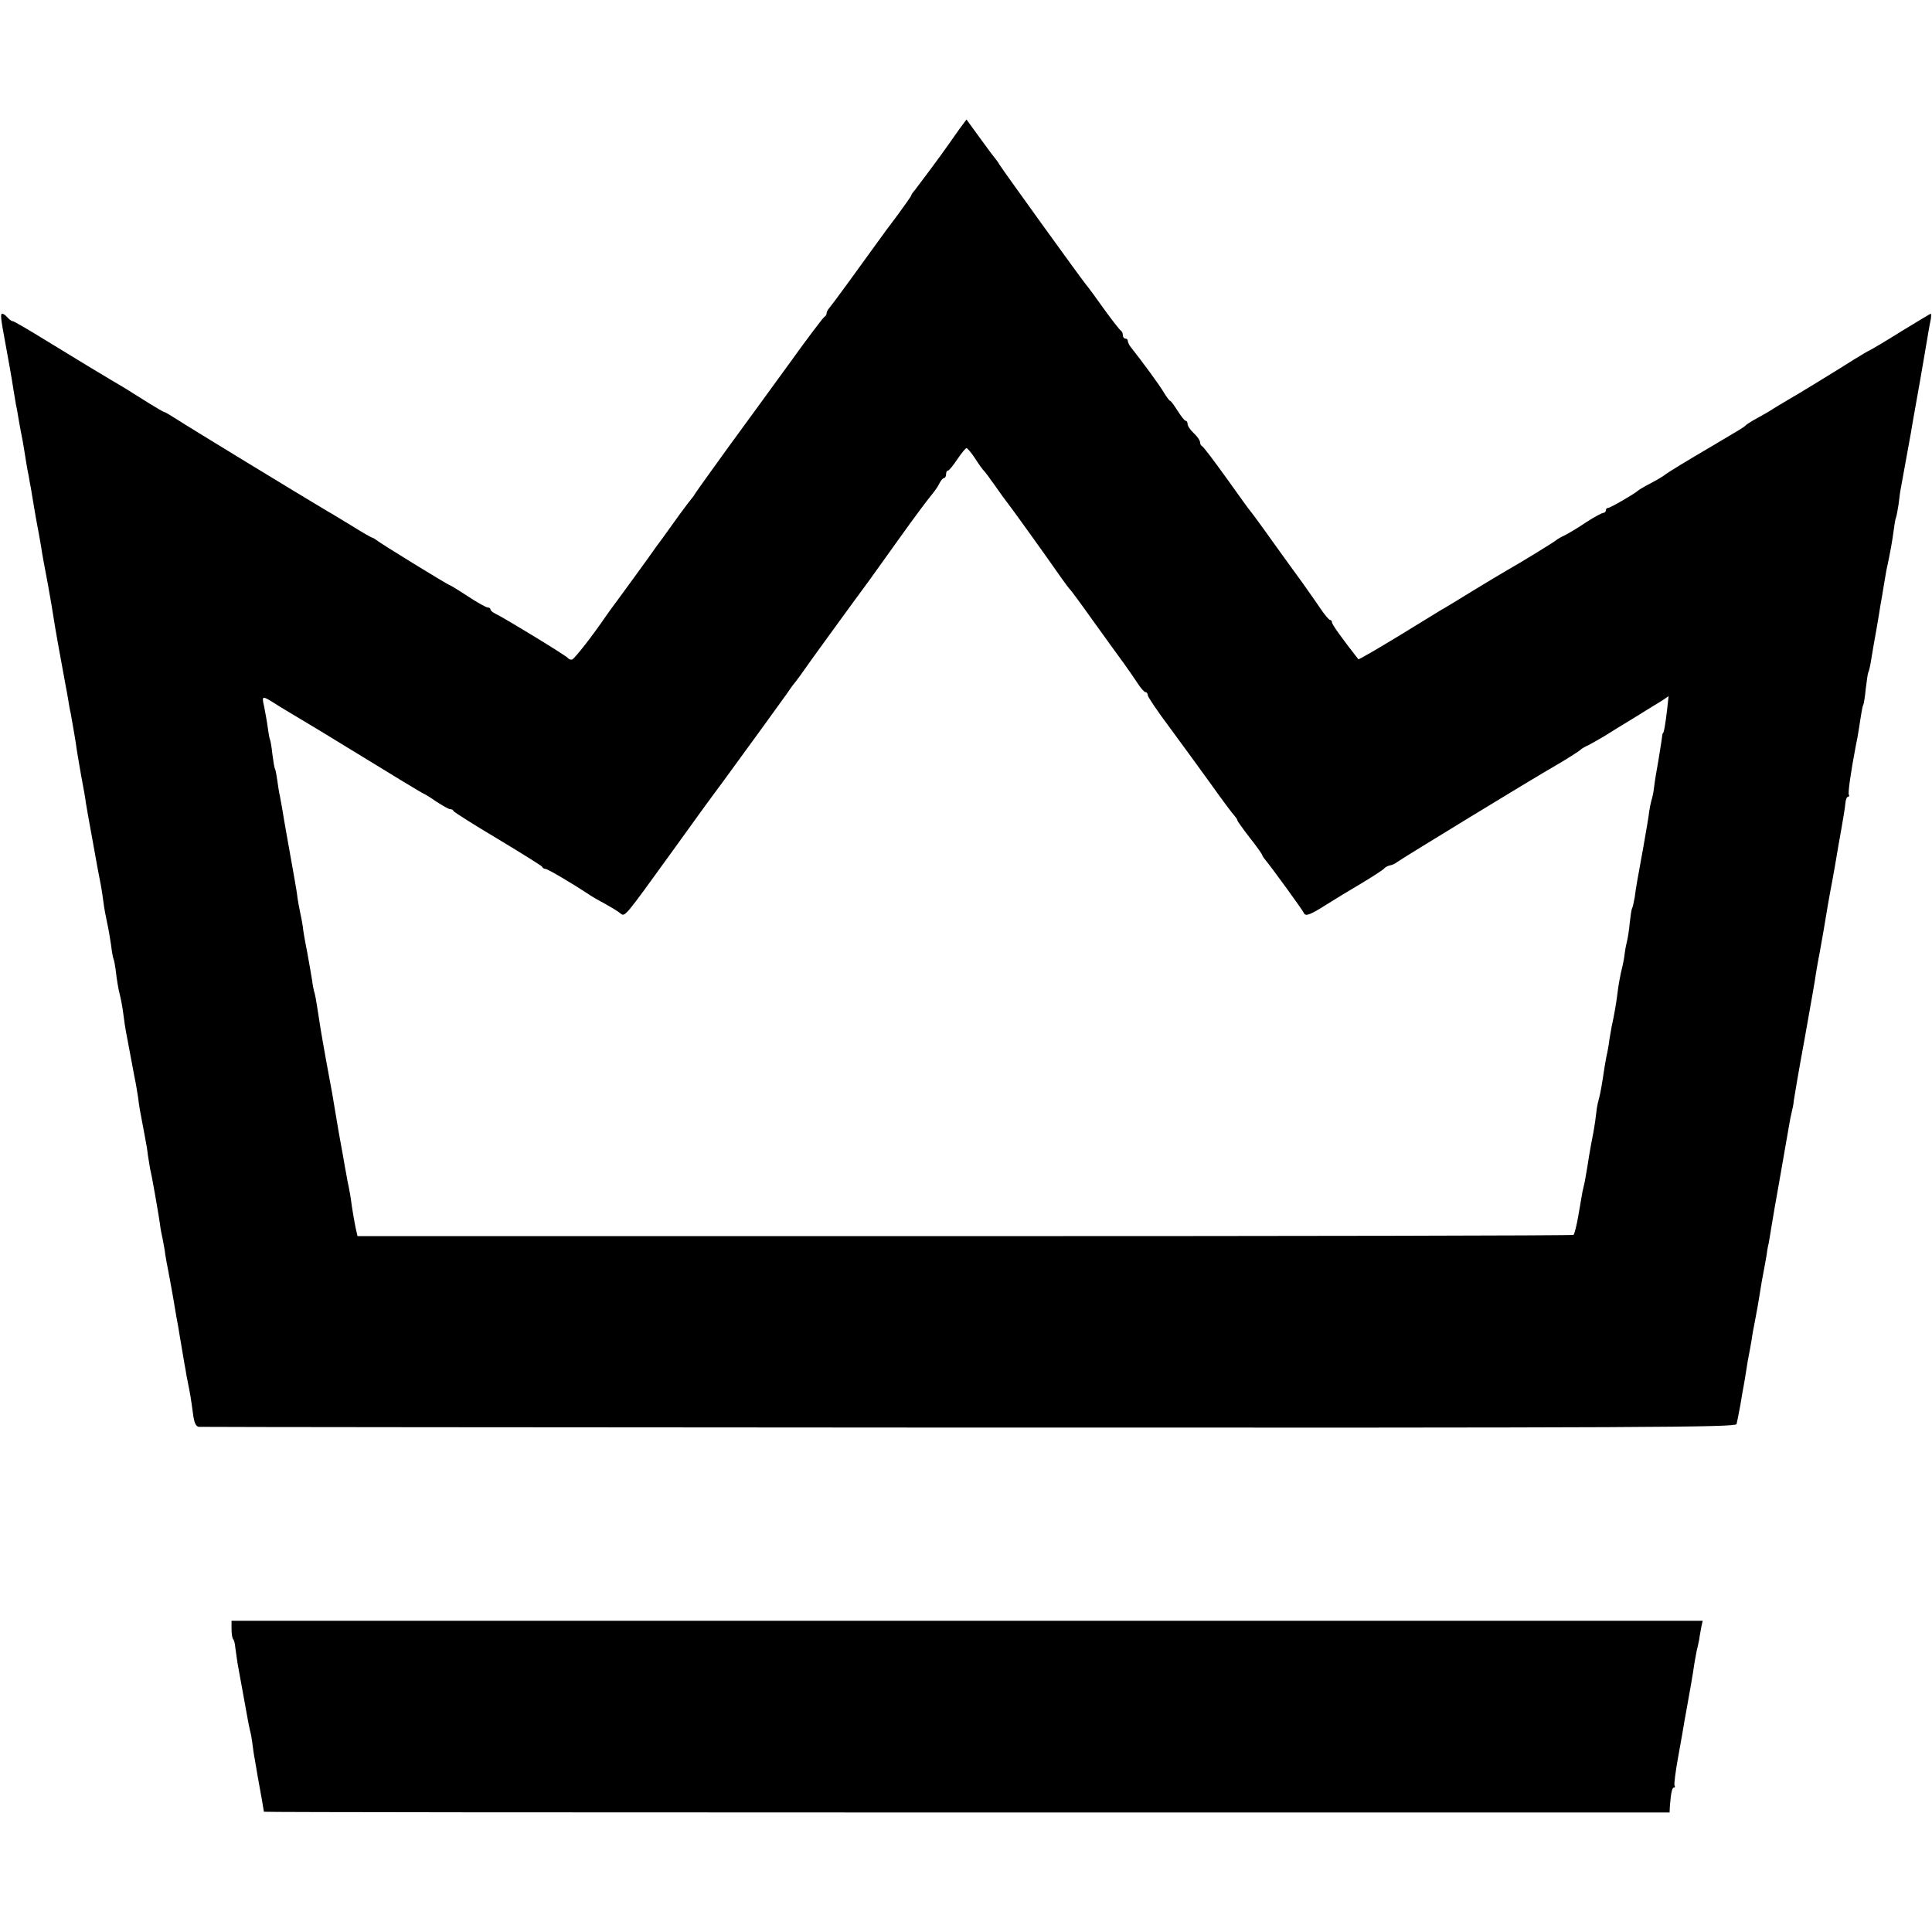 <?xml version="1.0" standalone="no"?>
<!DOCTYPE svg PUBLIC "-//W3C//DTD SVG 20010904//EN"
 "http://www.w3.org/TR/2001/REC-SVG-20010904/DTD/svg10.dtd">
<svg version="1.0" xmlns="http://www.w3.org/2000/svg"
 width="776pt" height="776pt" viewBox="0 0 776 776"
 preserveAspectRatio="xMidYMid meet">
<g transform="translate(0,776) scale(0.1,-0.1)"
fill="#000000" stroke="none">
<path d="M3853 7241 c-15 -22 -35 -49 -43 -61 -26 -38 -120 -164 -135 -183 -8
-9 -15 -19 -15 -22 0 -3 -24 -36 -52 -75 -29 -38 -71 -95 -93 -126 -53 -74
-171 -236 -184 -251 -6 -7 -11 -16 -11 -22 0 -5 -4 -11 -8 -13 -4 -1 -67 -84
-138 -183 -72 -99 -184 -253 -250 -343 -65 -90 -123 -171 -129 -180 -5 -9 -12
-19 -15 -22 -3 -3 -27 -34 -53 -70 -26 -36 -55 -76 -64 -89 -10 -13 -39 -53
-65 -90 -52 -72 -58 -80 -115 -158 -21 -28 -45 -61 -53 -73 -46 -68 -122 -166
-132 -169 -6 -2 -13 1 -17 6 -6 9 -250 158 -291 178 -11 5 -20 13 -20 17 0 5
-5 8 -11 8 -6 0 -42 20 -80 45 -38 25 -71 45 -73 45 -6 0 -279 168 -293 180
-7 5 -14 10 -17 10 -3 0 -40 21 -83 48 -43 26 -85 52 -95 57 -111 66 -564 342
-613 374 -22 14 -42 26 -45 26 -3 0 -30 16 -61 35 -30 19 -64 40 -75 47 -10 7
-48 29 -83 50 -76 45 -80 48 -249 151 -73 45 -136 82 -141 82 -5 0 -14 7 -21
15 -7 8 -16 15 -21 15 -8 0 -6 -19 11 -110 12 -64 29 -160 34 -195 3 -16 7
-43 10 -60 4 -16 8 -43 11 -60 3 -16 7 -41 10 -55 3 -14 8 -41 11 -60 9 -56
13 -83 19 -110 2 -14 6 -36 9 -50 7 -45 16 -95 21 -125 9 -45 12 -66 20 -110
3 -22 15 -89 27 -150 11 -60 21 -121 23 -135 5 -35 30 -174 50 -281 2 -9 6
-32 9 -50 3 -19 7 -43 10 -54 5 -29 19 -107 22 -130 1 -11 10 -63 19 -115 10
-52 19 -104 20 -115 2 -11 12 -72 24 -135 19 -107 26 -144 36 -195 2 -11 7
-40 10 -65 3 -25 10 -63 15 -85 5 -22 12 -62 16 -90 3 -27 8 -53 10 -57 2 -3
7 -28 10 -55 3 -26 9 -64 14 -83 5 -19 12 -55 15 -80 3 -25 9 -67 15 -95 5
-27 12 -63 15 -80 3 -16 10 -52 15 -80 6 -27 12 -66 15 -85 4 -35 7 -51 26
-150 6 -30 12 -66 13 -80 2 -14 6 -38 9 -55 4 -16 9 -43 12 -60 3 -16 7 -39 9
-50 5 -27 20 -117 21 -130 1 -5 4 -23 8 -40 3 -16 9 -46 11 -65 3 -19 8 -46
11 -60 3 -14 12 -65 21 -115 8 -49 17 -101 20 -115 2 -14 7 -41 10 -60 3 -19
8 -48 11 -65 3 -16 6 -37 8 -45 1 -8 5 -31 9 -50 10 -49 13 -67 21 -127 5 -39
12 -53 24 -54 9 -1 1401 -2 3094 -3 2727 -1 3078 1 3082 14 2 8 9 42 15 75 5
33 12 70 14 81 2 12 7 39 10 60 3 22 8 50 11 64 3 14 7 39 10 55 2 17 9 55 15
85 6 30 13 71 16 90 8 50 13 81 19 110 3 14 7 39 10 55 2 17 6 40 9 51 2 12 7
39 10 60 6 39 21 123 31 179 24 136 36 205 41 235 3 19 8 44 11 55 3 11 7 31
8 45 2 14 21 127 44 251 22 124 43 241 45 260 3 19 10 59 16 89 5 30 12 69 15
85 12 73 21 127 35 200 5 28 12 66 15 85 3 19 12 71 20 115 8 45 16 93 17 108
1 15 6 27 11 27 4 0 6 4 3 8 -4 7 7 86 28 197 4 17 9 46 12 65 12 79 15 94 18
99 2 3 7 33 10 65 4 32 8 62 10 65 2 3 7 22 10 41 3 19 8 46 10 60 5 27 23
128 29 170 3 14 8 45 12 70 4 25 9 54 11 65 17 78 25 126 30 164 3 25 7 48 9
51 2 4 7 29 11 56 3 27 7 56 9 64 15 81 35 192 40 220 3 19 12 71 20 115 8 44
24 134 35 200 11 66 22 130 25 142 2 13 2 23 0 23 -2 0 -54 -32 -117 -70 -62
-39 -120 -73 -128 -77 -8 -3 -37 -21 -65 -38 -61 -39 -231 -143 -265 -162 -14
-8 -38 -23 -55 -33 -16 -11 -48 -29 -70 -41 -22 -12 -42 -25 -45 -29 -4 -5
-34 -23 -139 -85 -91 -53 -169 -101 -181 -110 -8 -7 -35 -23 -60 -36 -25 -13
-47 -26 -50 -29 -12 -12 -112 -70 -121 -70 -5 0 -9 -4 -9 -10 0 -5 -5 -10 -10
-10 -6 0 -37 -17 -68 -37 -31 -21 -71 -45 -87 -53 -17 -8 -32 -17 -35 -20 -6
-6 -149 -94 -196 -120 -17 -10 -80 -47 -140 -84 -60 -37 -116 -71 -124 -75 -8
-5 -86 -53 -173 -106 -87 -53 -160 -95 -161 -93 -66 84 -106 140 -106 148 0 5
-3 10 -8 10 -4 0 -22 21 -40 48 -17 26 -49 70 -69 99 -21 28 -76 105 -123 170
-46 65 -87 120 -90 123 -3 3 -45 61 -94 130 -50 69 -93 127 -98 128 -4 2 -8 9
-8 16 0 7 -11 23 -25 36 -14 13 -25 29 -25 37 0 7 -3 13 -8 13 -4 0 -18 18
-32 40 -14 22 -27 40 -30 40 -3 0 -14 15 -25 33 -16 28 -91 130 -131 180 -8 9
-14 22 -14 27 0 6 -4 10 -10 10 -5 0 -10 6 -10 14 0 8 -4 16 -8 18 -4 2 -33
39 -65 83 -31 44 -65 90 -75 102 -25 31 -335 461 -347 481 -5 9 -12 19 -15 22
-3 3 -31 40 -62 83 l-56 77 -29 -39z m64 -1323 c15 -24 31 -45 34 -48 4 -3 24
-30 45 -60 21 -30 42 -59 47 -65 9 -10 165 -227 219 -305 18 -25 34 -47 38
-50 3 -3 44 -58 90 -123 47 -65 102 -142 123 -170 21 -29 47 -67 58 -84 12
-18 25 -33 30 -33 5 0 9 -6 9 -12 0 -7 40 -66 88 -130 48 -65 123 -168 167
-229 44 -62 86 -118 93 -125 6 -7 12 -15 12 -19 0 -3 23 -35 50 -70 28 -35 50
-67 50 -70 0 -2 7 -13 15 -22 29 -36 147 -198 152 -210 6 -15 25 -8 88 32 28
18 91 56 140 85 50 30 93 58 96 63 3 4 13 9 21 11 9 1 22 7 29 13 15 12 559
344 637 388 38 22 97 59 102 65 3 3 16 11 30 17 14 7 41 23 62 35 20 13 76 47
125 77 48 30 99 61 112 69 l23 16 -6 -55 c-7 -59 -13 -94 -17 -94 -1 0 -3 -9
-4 -20 -1 -11 -8 -51 -14 -90 -7 -38 -15 -86 -17 -105 -2 -19 -7 -44 -11 -55
-3 -11 -7 -31 -9 -45 -1 -14 -12 -77 -23 -140 -27 -149 -29 -158 -35 -204 -4
-21 -8 -41 -11 -45 -2 -4 -6 -30 -9 -57 -2 -27 -8 -63 -12 -79 -4 -16 -8 -39
-9 -50 -1 -11 -5 -31 -8 -45 -9 -35 -17 -79 -21 -115 -4 -32 -12 -81 -23 -130
-3 -16 -7 -40 -9 -52 -1 -12 -5 -34 -8 -50 -4 -15 -8 -41 -11 -58 -11 -73 -16
-102 -22 -125 -4 -14 -8 -32 -9 -40 -1 -8 -4 -33 -7 -55 -3 -22 -10 -62 -16
-90 -5 -27 -12 -68 -15 -90 -4 -23 -9 -51 -11 -63 -3 -12 -7 -30 -9 -39 -2
-10 -9 -52 -16 -93 -7 -41 -16 -77 -20 -80 -5 -3 -1105 -5 -2446 -5 l-2438 0
-8 35 c-4 19 -10 55 -14 80 -6 45 -9 63 -19 110 -2 14 -7 39 -10 55 -3 17 -9
55 -15 85 -6 30 -12 69 -15 85 -5 29 -12 73 -21 125 -3 14 -13 72 -24 130 -21
116 -27 155 -36 215 -3 22 -8 47 -10 55 -3 8 -8 31 -10 50 -3 19 -12 71 -20
115 -9 44 -17 91 -18 105 -2 14 -7 40 -11 58 -4 19 -8 43 -10 55 -1 12 -7 49
-13 82 -6 33 -13 74 -16 90 -3 17 -10 57 -16 90 -6 33 -13 75 -16 94 -3 18 -8
43 -10 55 -3 11 -7 39 -10 60 -3 22 -7 43 -9 47 -3 3 -7 31 -11 60 -3 30 -8
57 -10 60 -2 4 -6 26 -9 50 -3 23 -10 60 -14 81 -10 43 -8 44 34 18 17 -11 46
-29 65 -40 19 -11 78 -47 130 -78 294 -180 412 -252 416 -252 1 0 23 -13 47
-30 25 -16 49 -30 55 -30 6 0 12 -3 14 -8 2 -4 82 -55 178 -112 96 -58 177
-108 178 -112 2 -5 8 -8 13 -8 9 0 110 -60 169 -99 14 -10 45 -28 70 -41 25
-14 52 -30 61 -38 20 -15 13 -23 209 248 73 102 163 226 200 275 99 135 243
334 260 358 8 12 23 34 35 48 11 14 27 36 35 48 12 18 200 277 263 362 9 13
64 89 121 169 57 80 114 156 126 170 12 14 27 35 33 48 6 12 14 22 19 22 4 0
8 7 8 15 0 8 3 15 8 15 4 0 21 21 37 45 17 25 33 45 37 45 4 0 20 -19 35 -42z"/>
<path d="M930 1217 c0 -19 3 -37 6 -40 4 -4 8 -19 9 -34 2 -16 6 -44 9 -63 15
-81 36 -197 40 -220 2 -14 7 -36 10 -50 4 -14 8 -38 10 -55 2 -16 6 -46 10
-65 3 -19 8 -48 11 -65 11 -58 25 -140 25 -142 0 -2 1270 -3 2823 -3 l2823 0
1 23 c4 54 9 77 16 77 5 0 6 4 3 8 -3 5 4 58 15 118 11 60 22 124 25 143 3 18
8 43 10 55 9 49 24 134 29 171 4 22 8 47 10 55 2 8 7 29 10 45 2 17 7 40 9 53
l5 22 -2955 0 -2954 0 0 -33z"/>
</g>
</svg>
